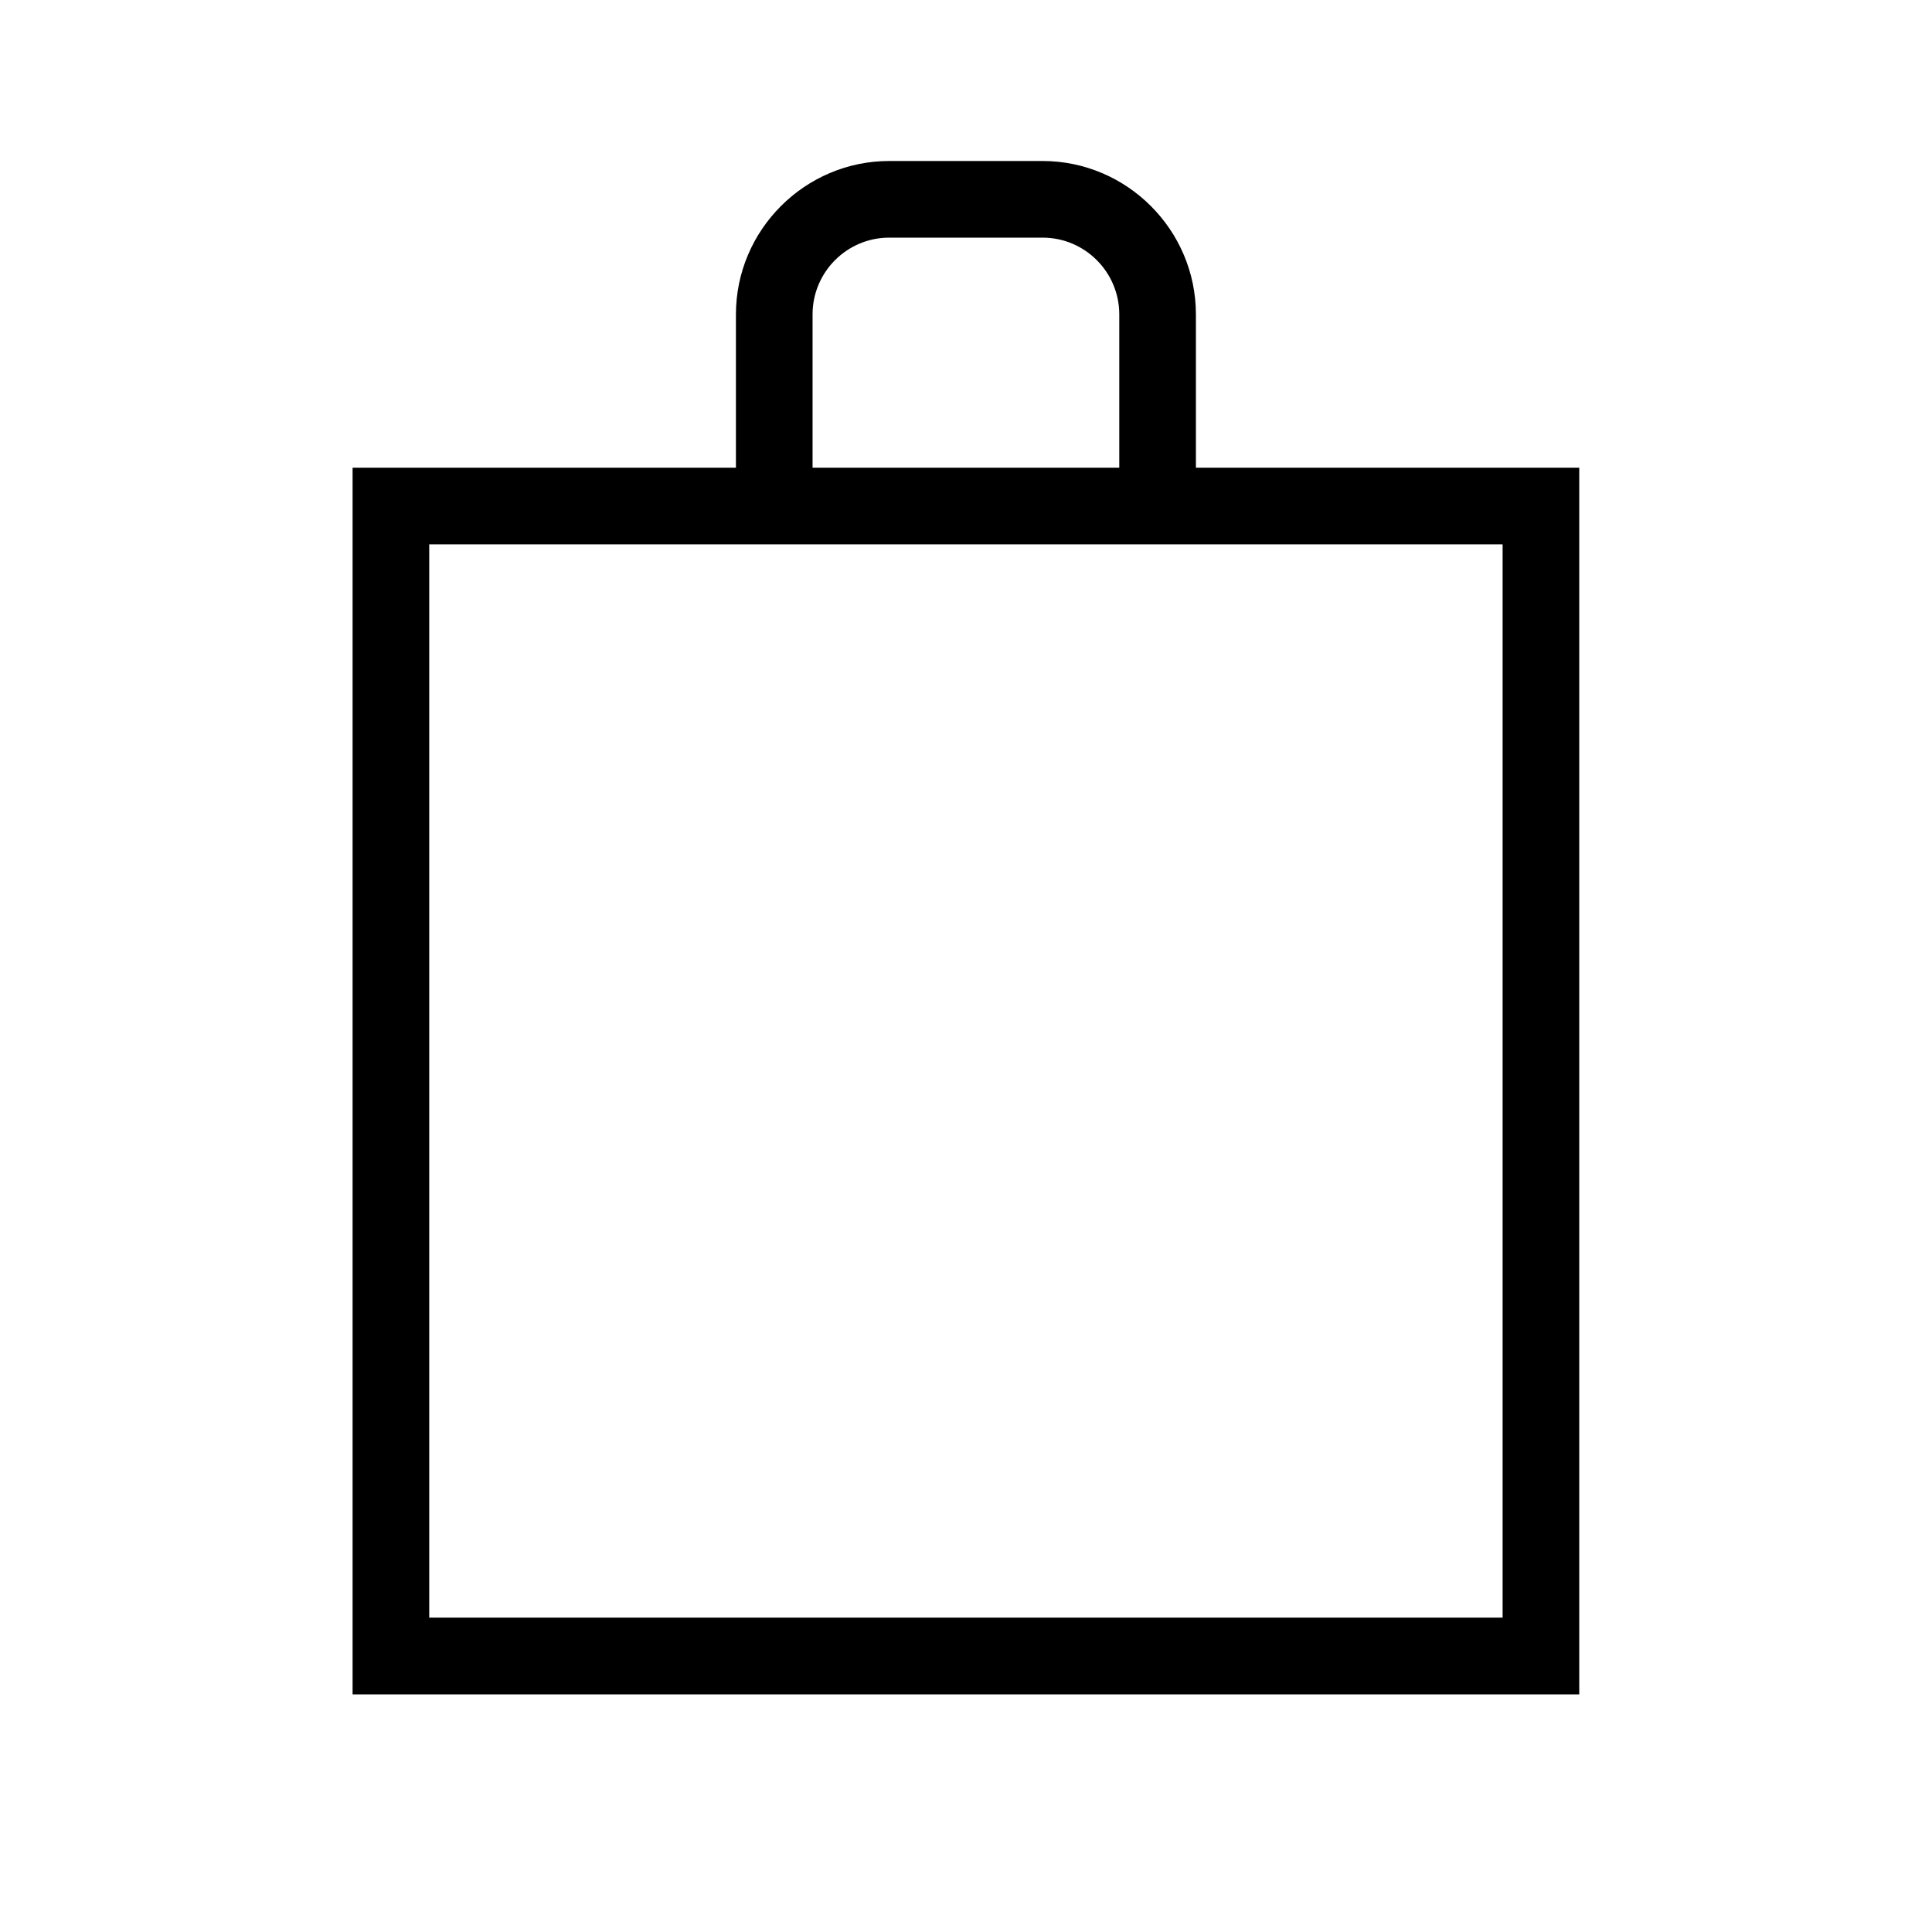 <?xml version="1.0" encoding="UTF-8"?> <svg xmlns="http://www.w3.org/2000/svg" width="24" height="24" viewBox="0 0 24 24" fill="none"><path d="M19.618 5.81H14.856V3.905C14.856 2.857 13.999 2 12.951 2H11.046C9.999 2 9.142 2.857 9.142 3.905V5.81H4.38V21.048H19.618V5.81ZM18.666 20.095H5.332V6.762H18.666V20.095ZM10.094 3.905C10.094 3.38 10.521 2.952 11.046 2.952H12.951C13.477 2.952 13.904 3.38 13.904 3.905V5.81H10.094V3.905Z" fill="black"></path></svg> 
